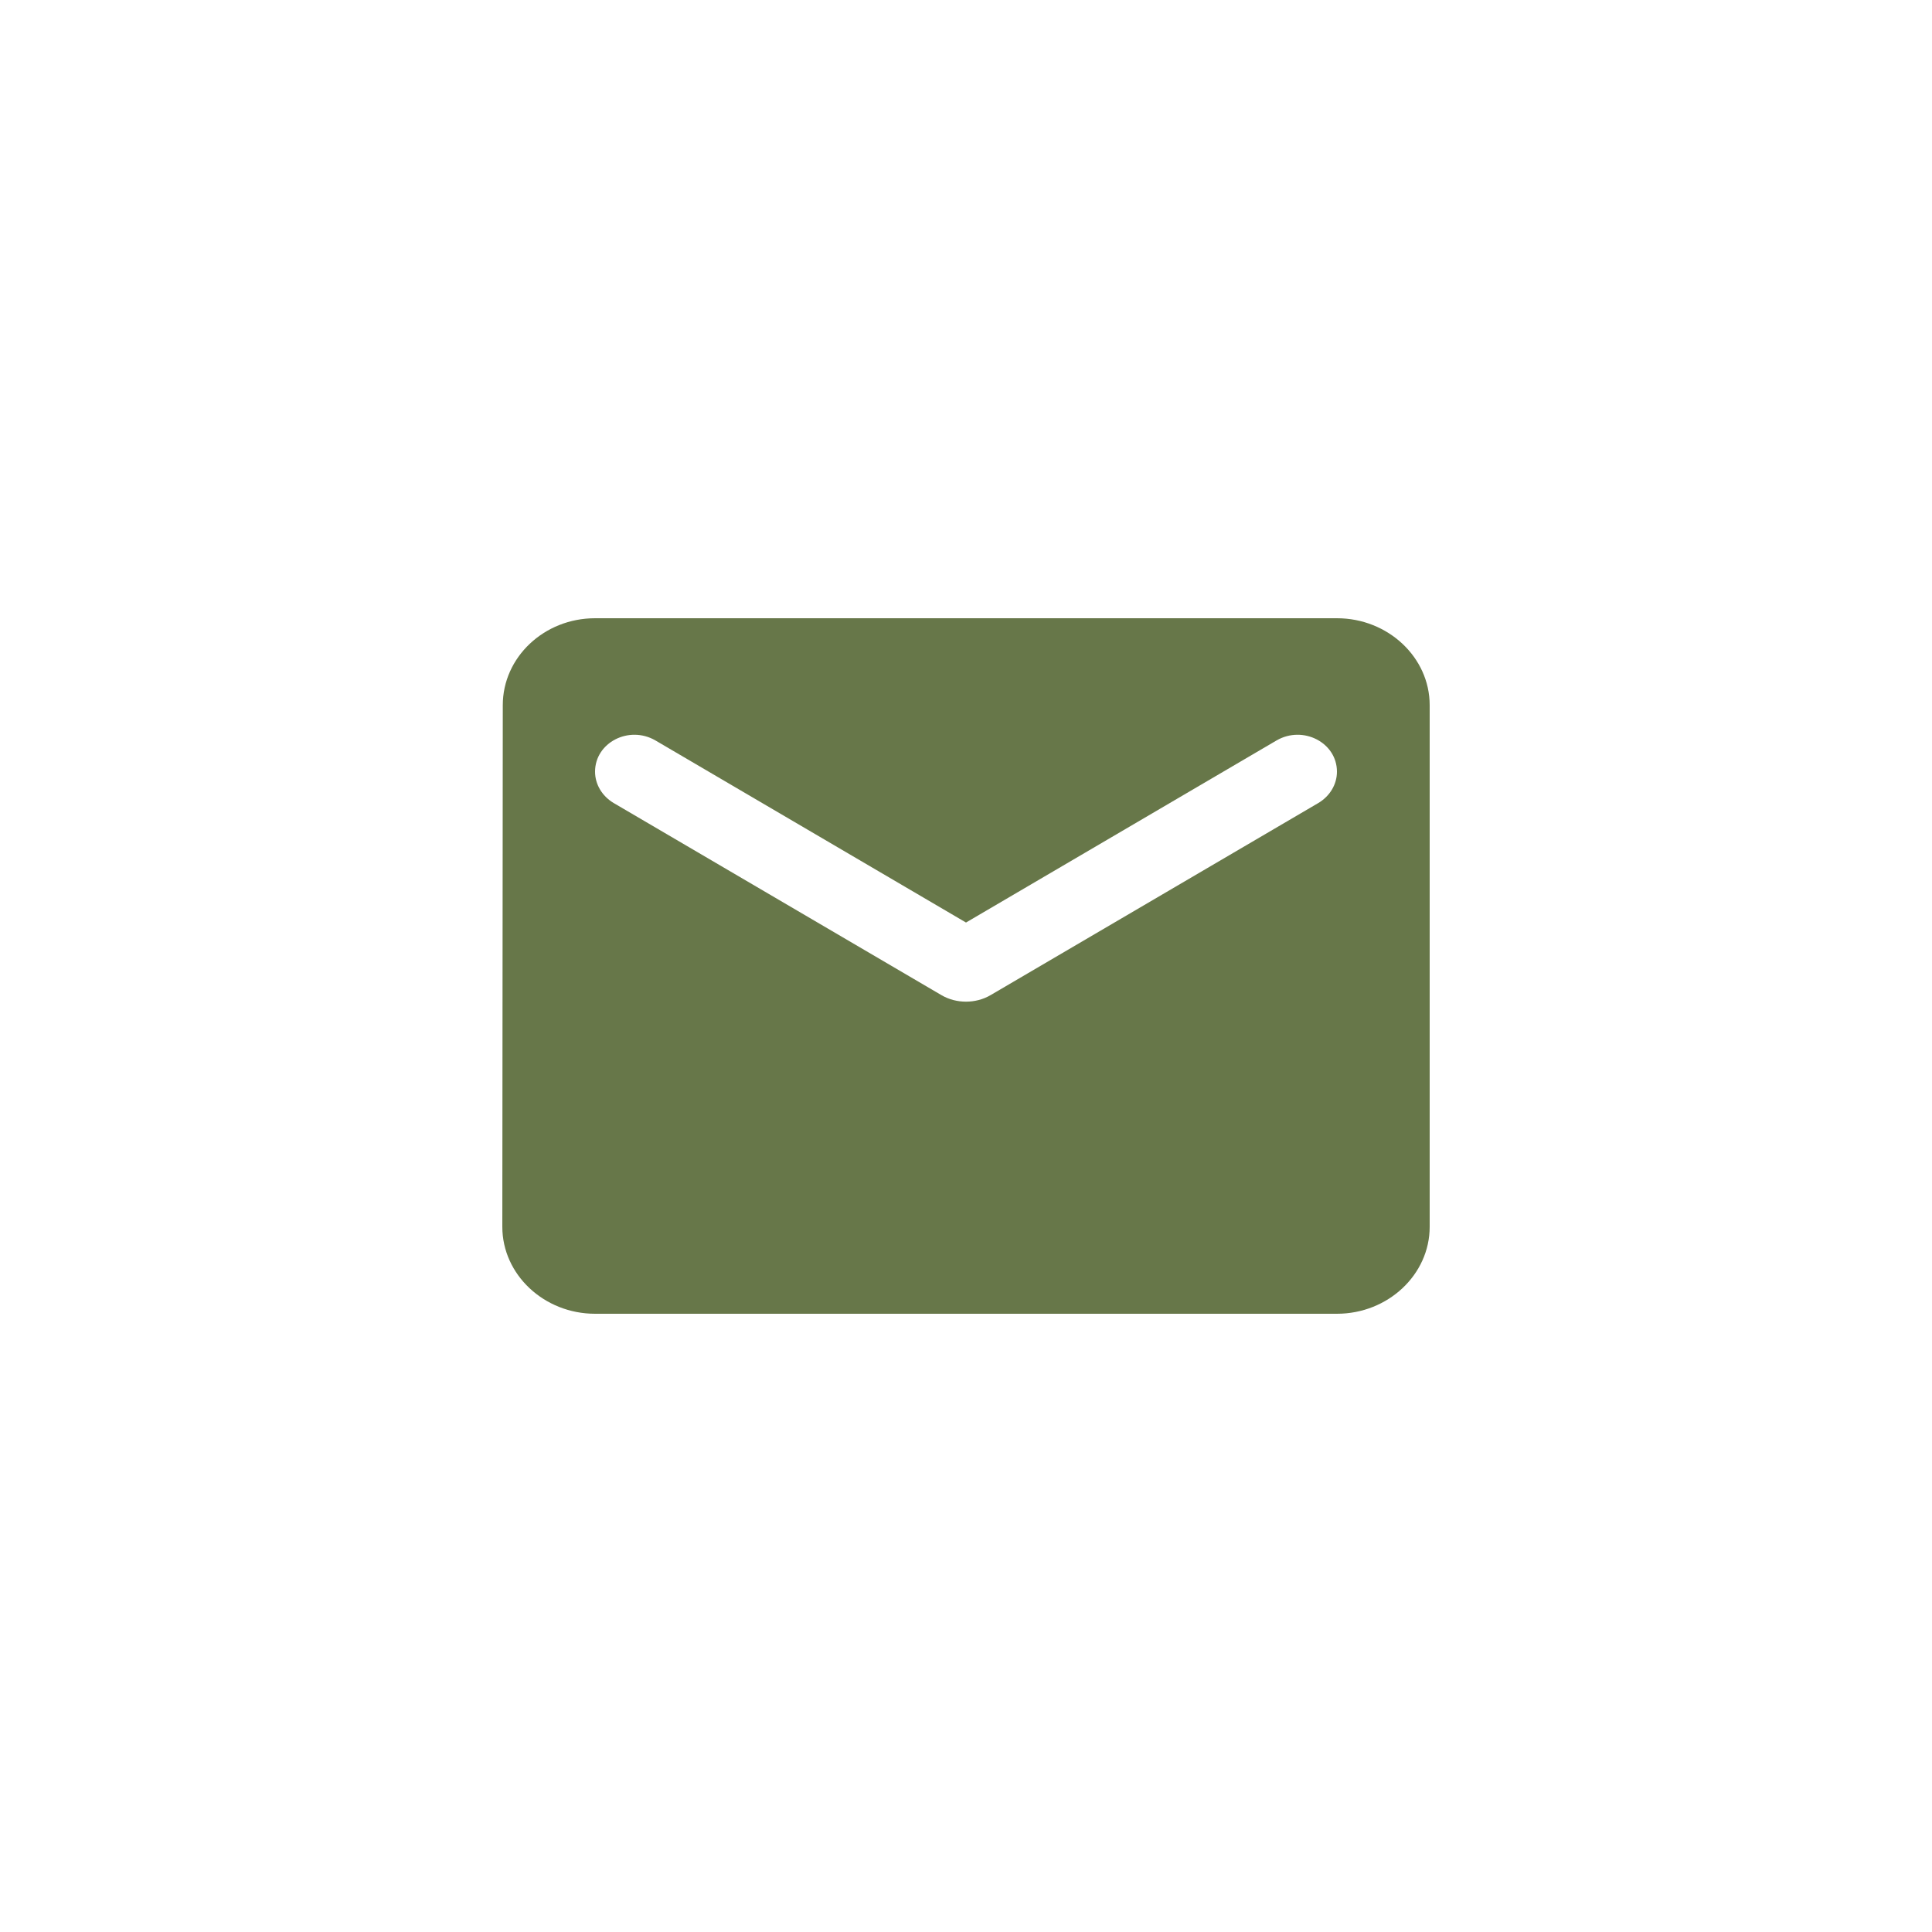 <svg width="50" height="50" viewBox="0 0 50 50" fill="none" xmlns="http://www.w3.org/2000/svg">
<path fill-rule="evenodd" clip-rule="evenodd" d="M15.4 16H34.6C35.92 16 37 17.012 37 18.25V31.75C37 32.987 35.92 34 34.6 34H15.4C14.08 34 13 32.987 13 31.75L13.012 18.25C13.012 17.012 14.08 16 15.4 16ZM25.636 25.754L34.12 20.781C34.42 20.601 34.6 20.297 34.6 19.971C34.6 19.218 33.724 18.767 33.04 19.161L25 23.875L16.96 19.161C16.276 18.767 15.4 19.218 15.4 19.971C15.4 20.297 15.58 20.601 15.88 20.781L24.364 25.754C24.748 25.979 25.252 25.979 25.636 25.754Z" fill="#677749"/>
</svg>
